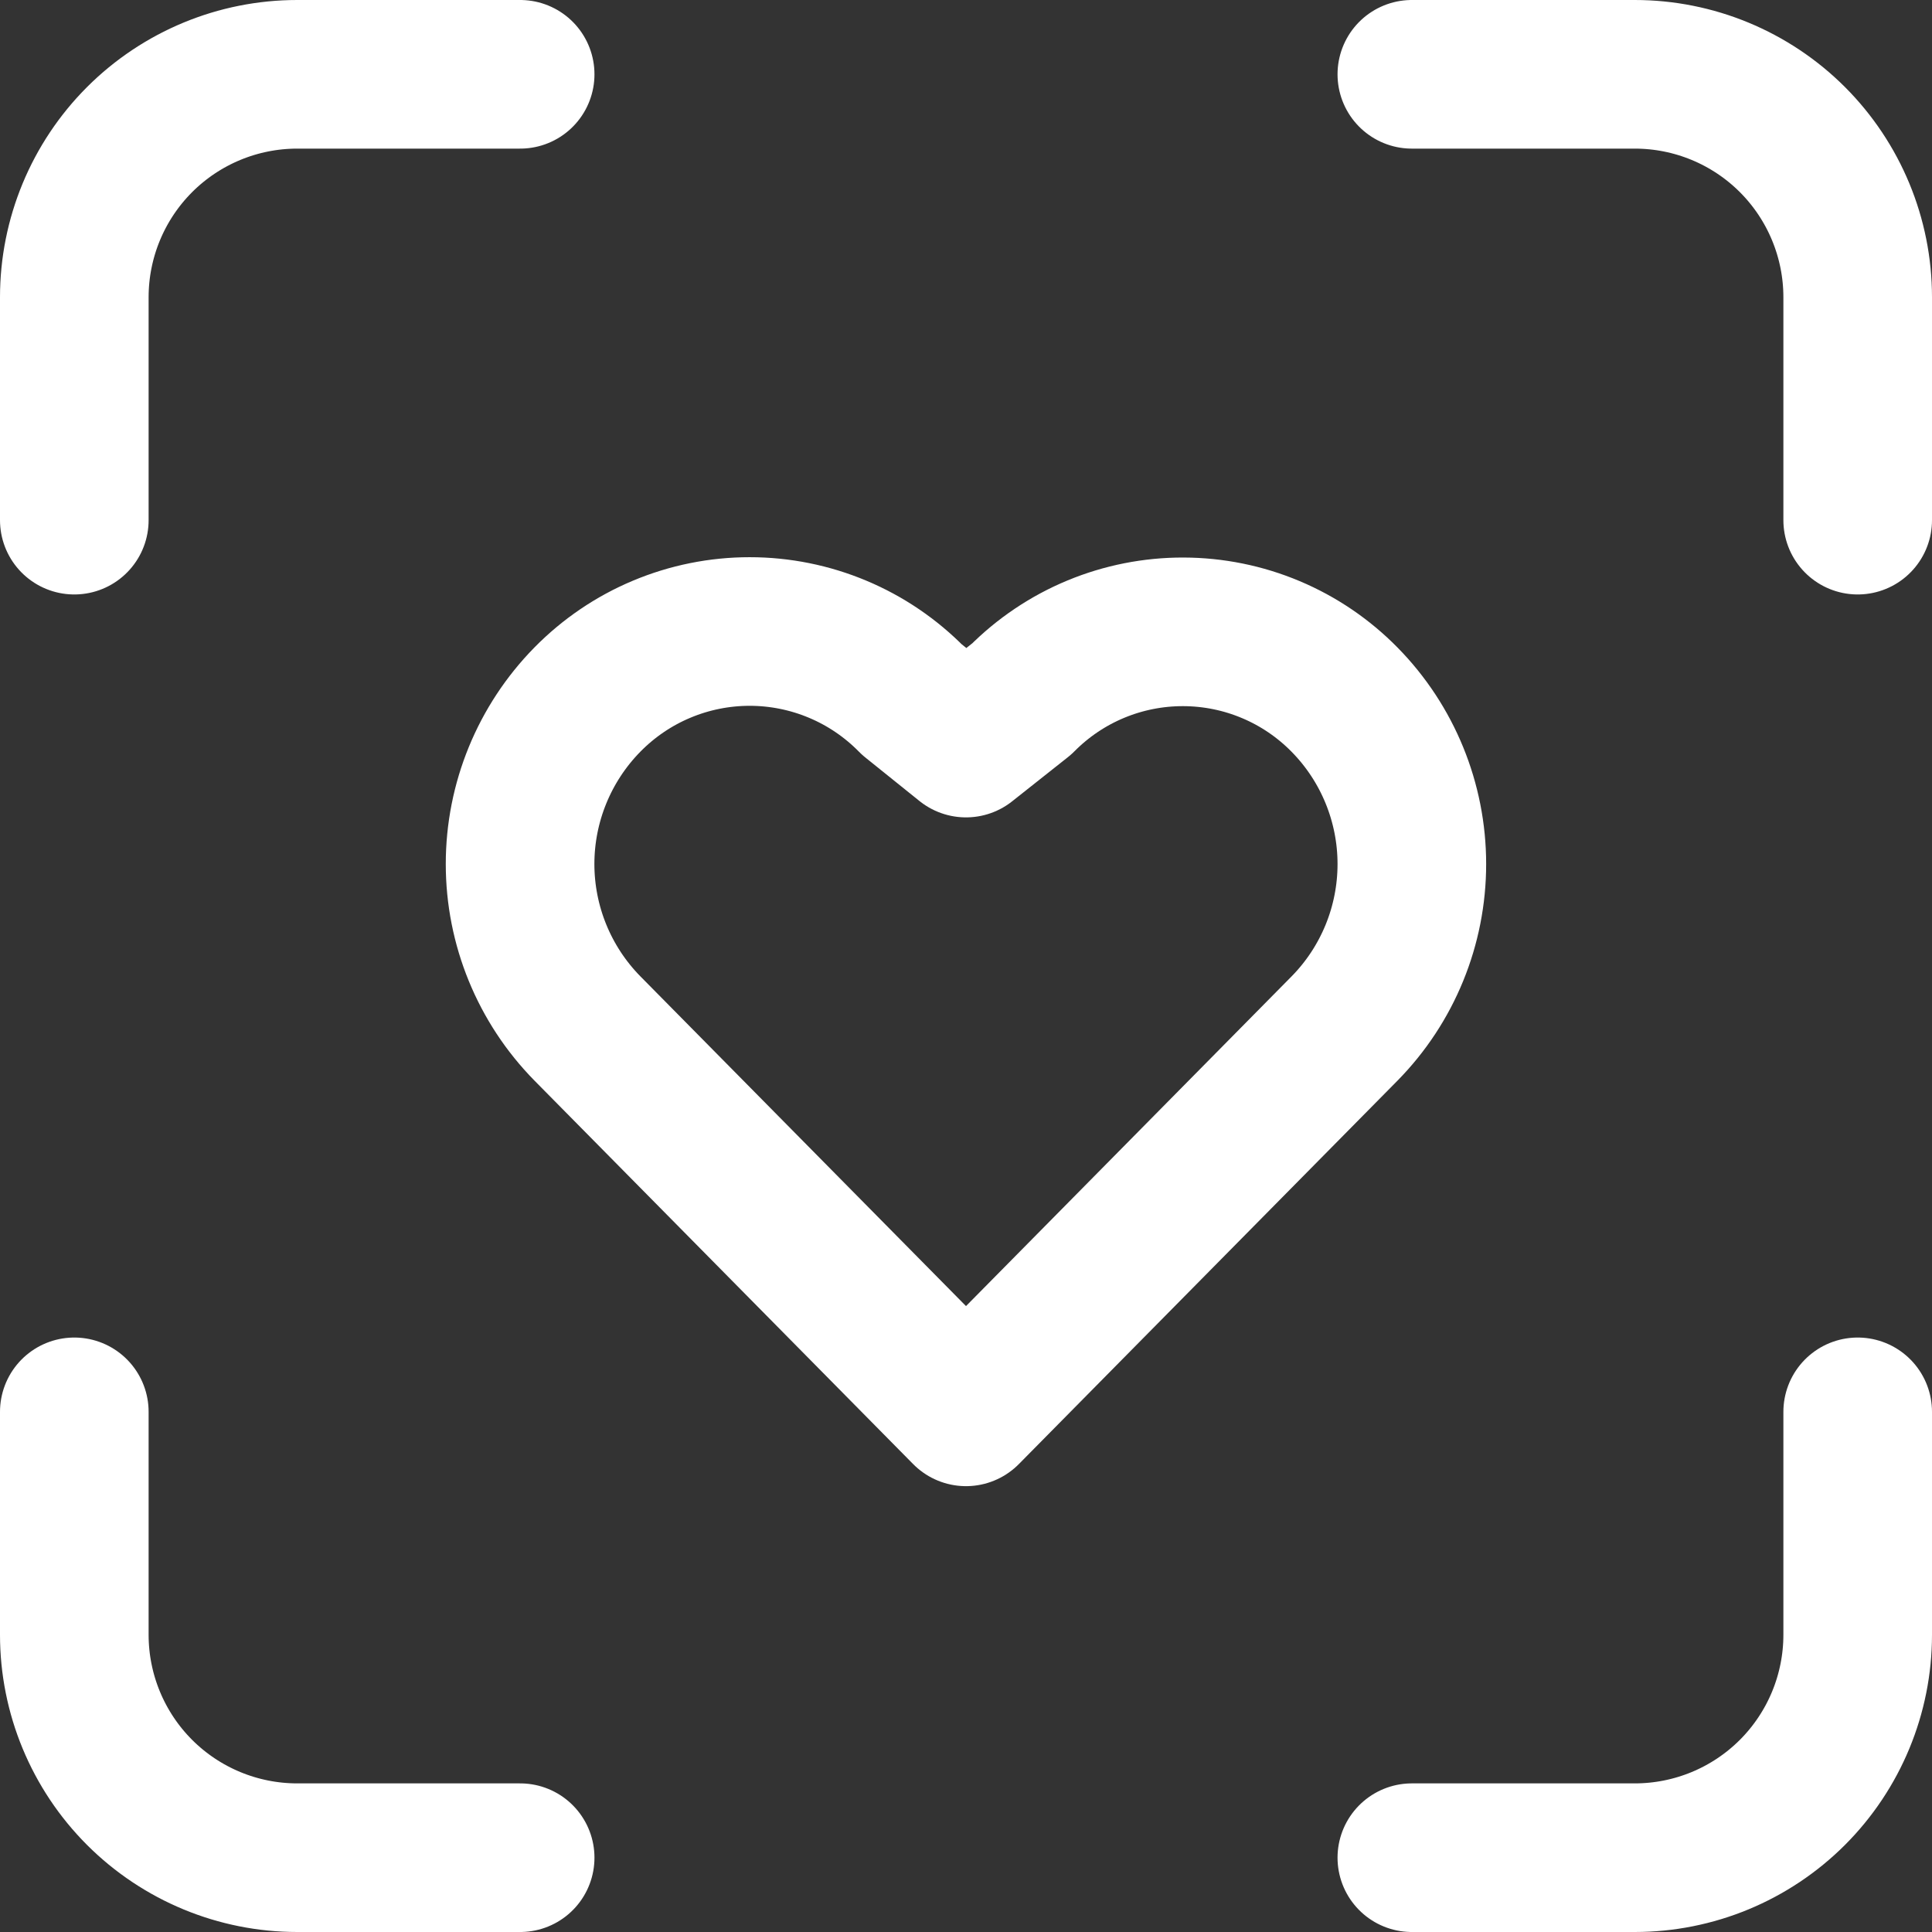 <svg width="52" height="52" viewBox="0 0 52 52" fill="none" xmlns="http://www.w3.org/2000/svg">
<rect x="0" y="0" width="52" height="52" fill="#333333" stroke="none"/>
<path d="M2 14V8C2 6.409 2.632 4.883 3.757 3.757C4.883 2.632 6.409 2 8 2H14M2 38V44C2 45.591 2.632 47.117 3.757 48.243C4.883 49.368 6.409 50 8 50H14M38 2H44C45.591 2 47.117 2.632 48.243 3.757C49.368 4.883 50 6.409 50 8V14M38 50H44C45.591 50 47.117 49.368 48.243 48.243C49.368 47.117 50 45.591 50 44V38M15.809 18.83C16.379 18.25 17.058 17.788 17.808 17.474C18.558 17.159 19.364 16.997 20.177 16.997C20.99 16.997 21.796 17.159 22.546 17.474C23.296 17.788 23.975 18.25 24.545 18.83L26 20L27.5 18.812C28.069 18.238 28.747 17.782 29.494 17.472C30.241 17.162 31.041 17.004 31.85 17.006C32.658 17.008 33.459 17.17 34.204 17.484C34.949 17.797 35.624 18.256 36.191 18.833C37.351 20.013 38 21.602 38 23.256C38 24.911 37.351 26.5 36.191 27.68L26 38L15.809 27.68C14.649 26.5 13.998 24.91 13.998 23.255C13.998 21.6 14.649 20.011 15.809 18.83Z" stroke="white" stroke-width="4" stroke-linecap="round" stroke-linejoin="round"/>
</svg>
